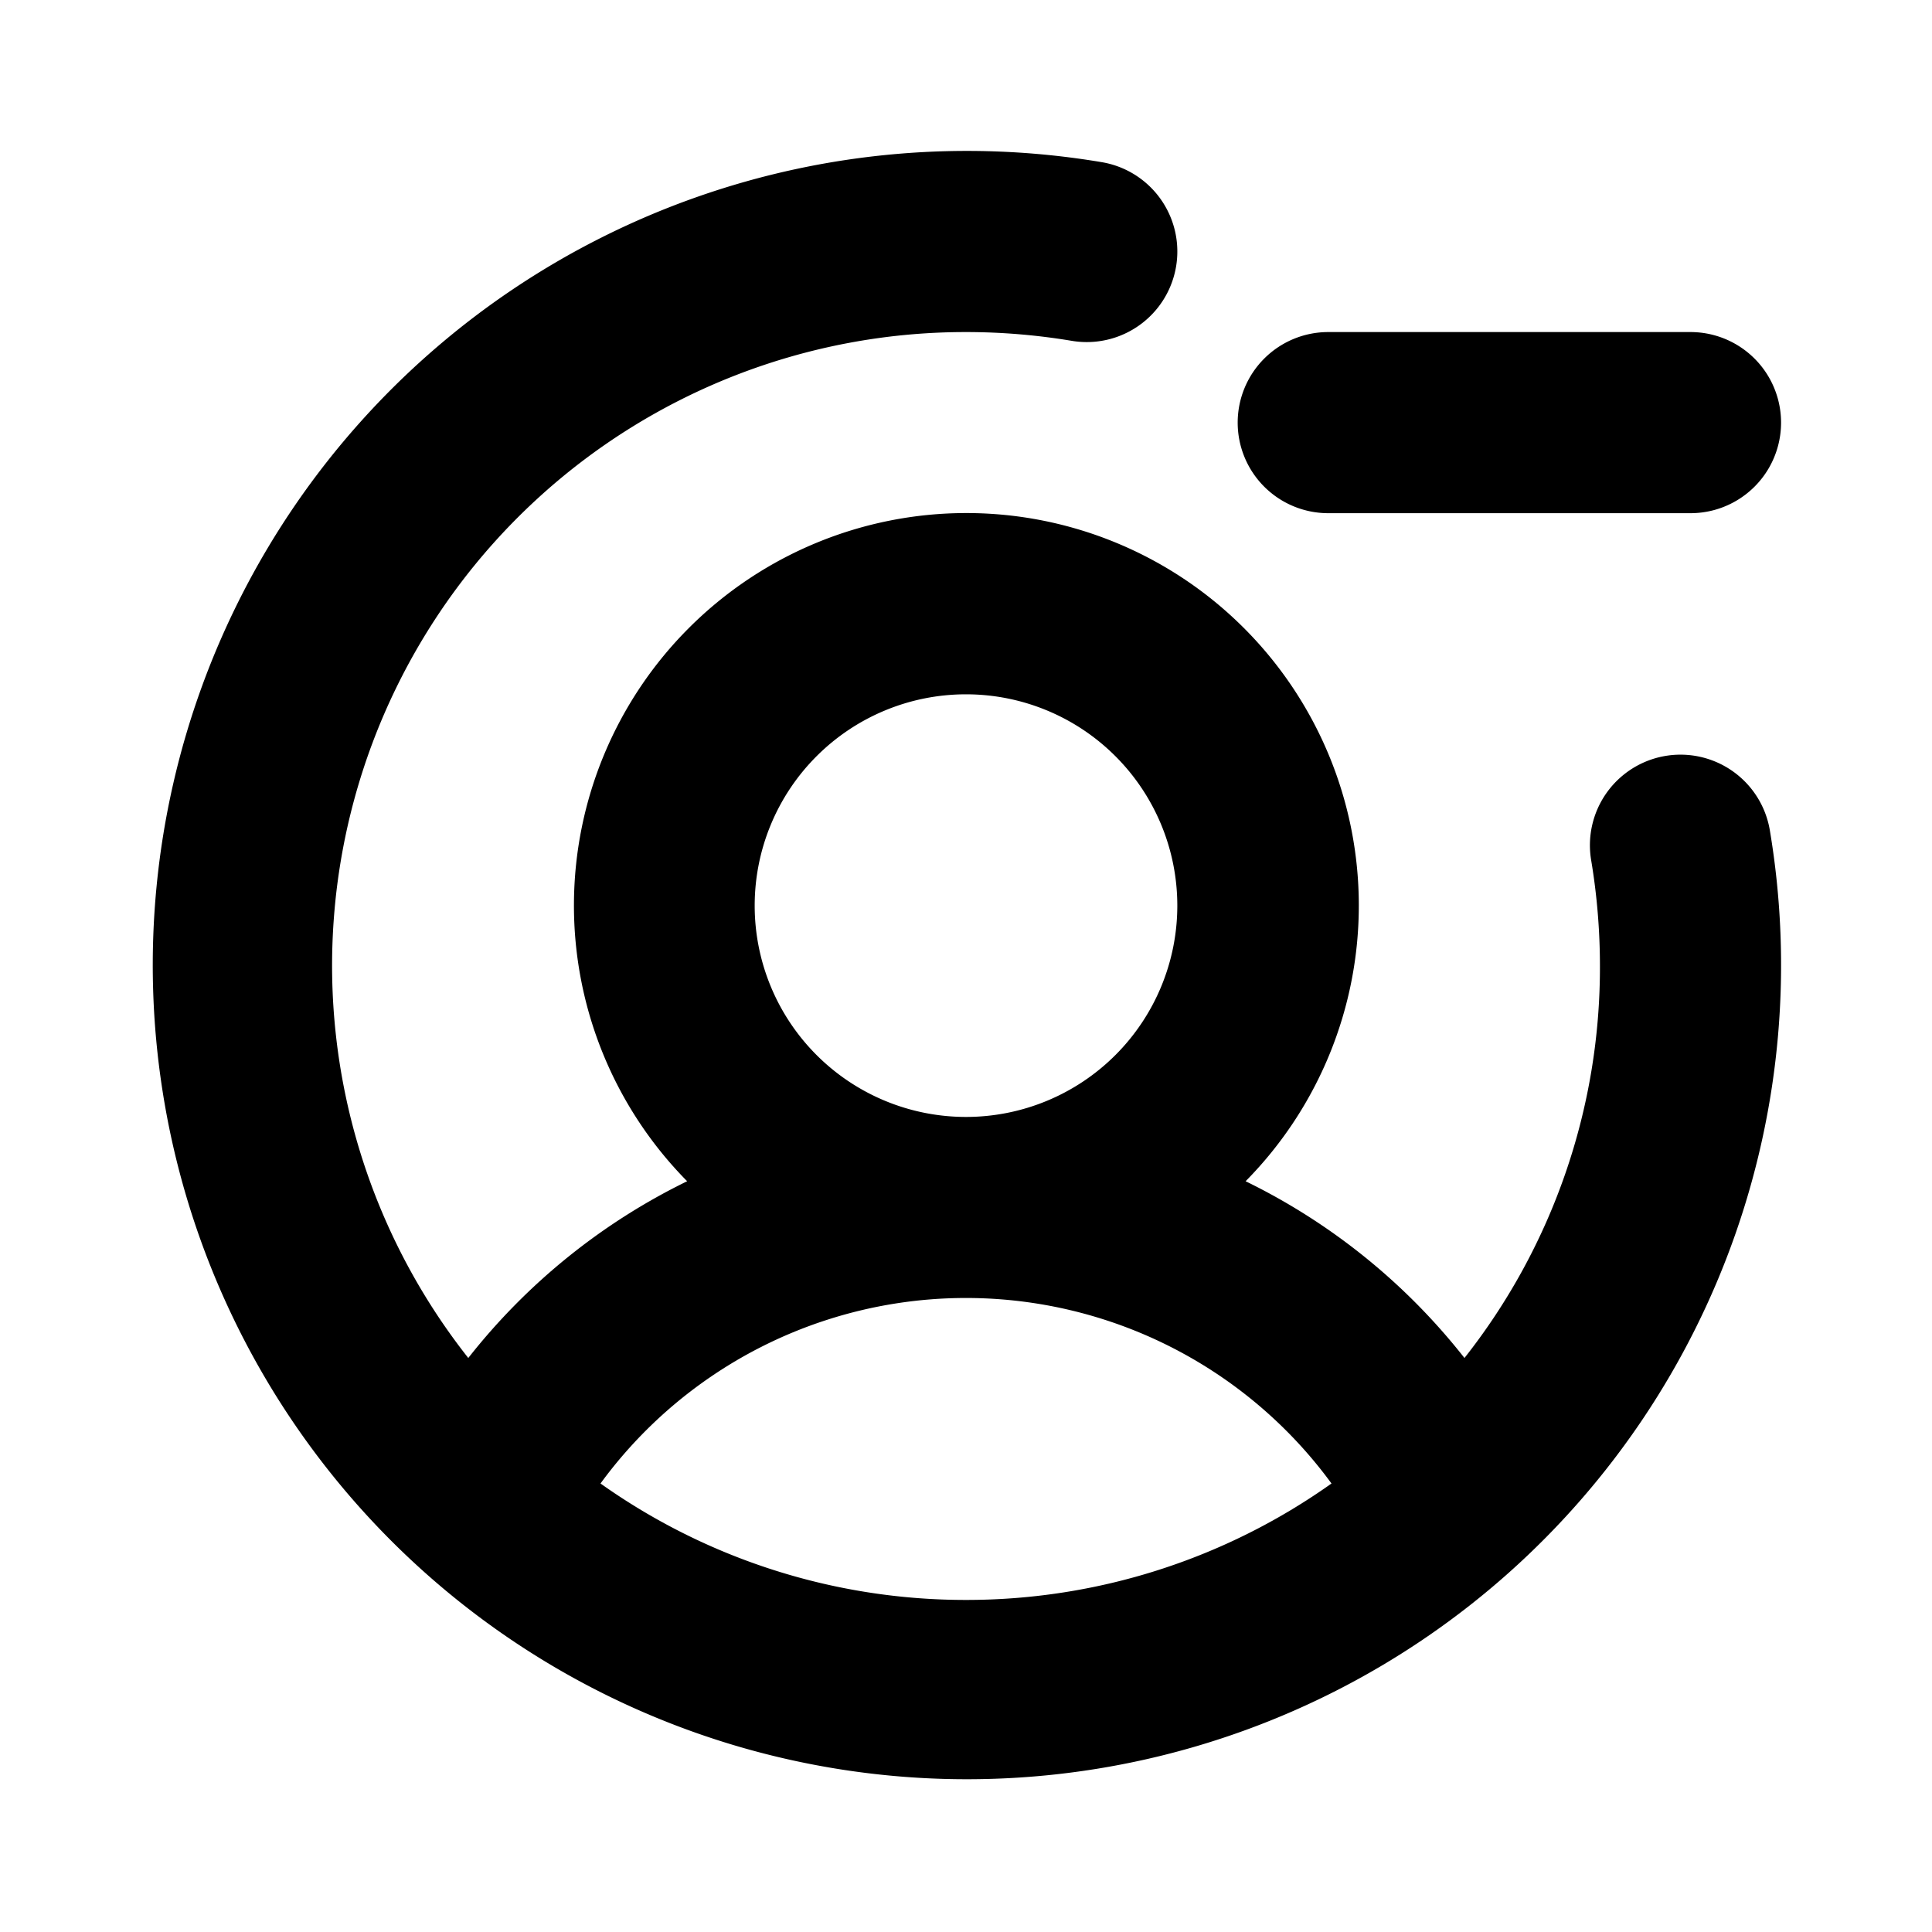 <svg xmlns="http://www.w3.org/2000/svg" viewBox="0 0 256 256" fill="currentColor"><path d="M164,56a12,12,0,0,1,12-12h48a12,12,0,0,1,0,24H176A12,12,0,0,1,164,56Zm70.51,54A107.88,107.88,0,1,1,146,21.49a12,12,0,0,1-4,23.67A85,85,0,0,0,128,44,83.94,83.94,0,0,0,62.05,179.94a83.48,83.48,0,0,1,29-23.42,52,52,0,1,1,74,0,83.36,83.36,0,0,1,29,23.42A83.52,83.52,0,0,0,212,128a85.2,85.2,0,0,0-1.16-14,12,12,0,0,1,23.67-4ZM128,148a28,28,0,1,0-28-28A28,28,0,0,0,128,148Zm0,64a83.53,83.53,0,0,0,48.43-15.43,60,60,0,0,0-96.86,0A83.53,83.53,0,0,0,128,212Z"/></svg>
